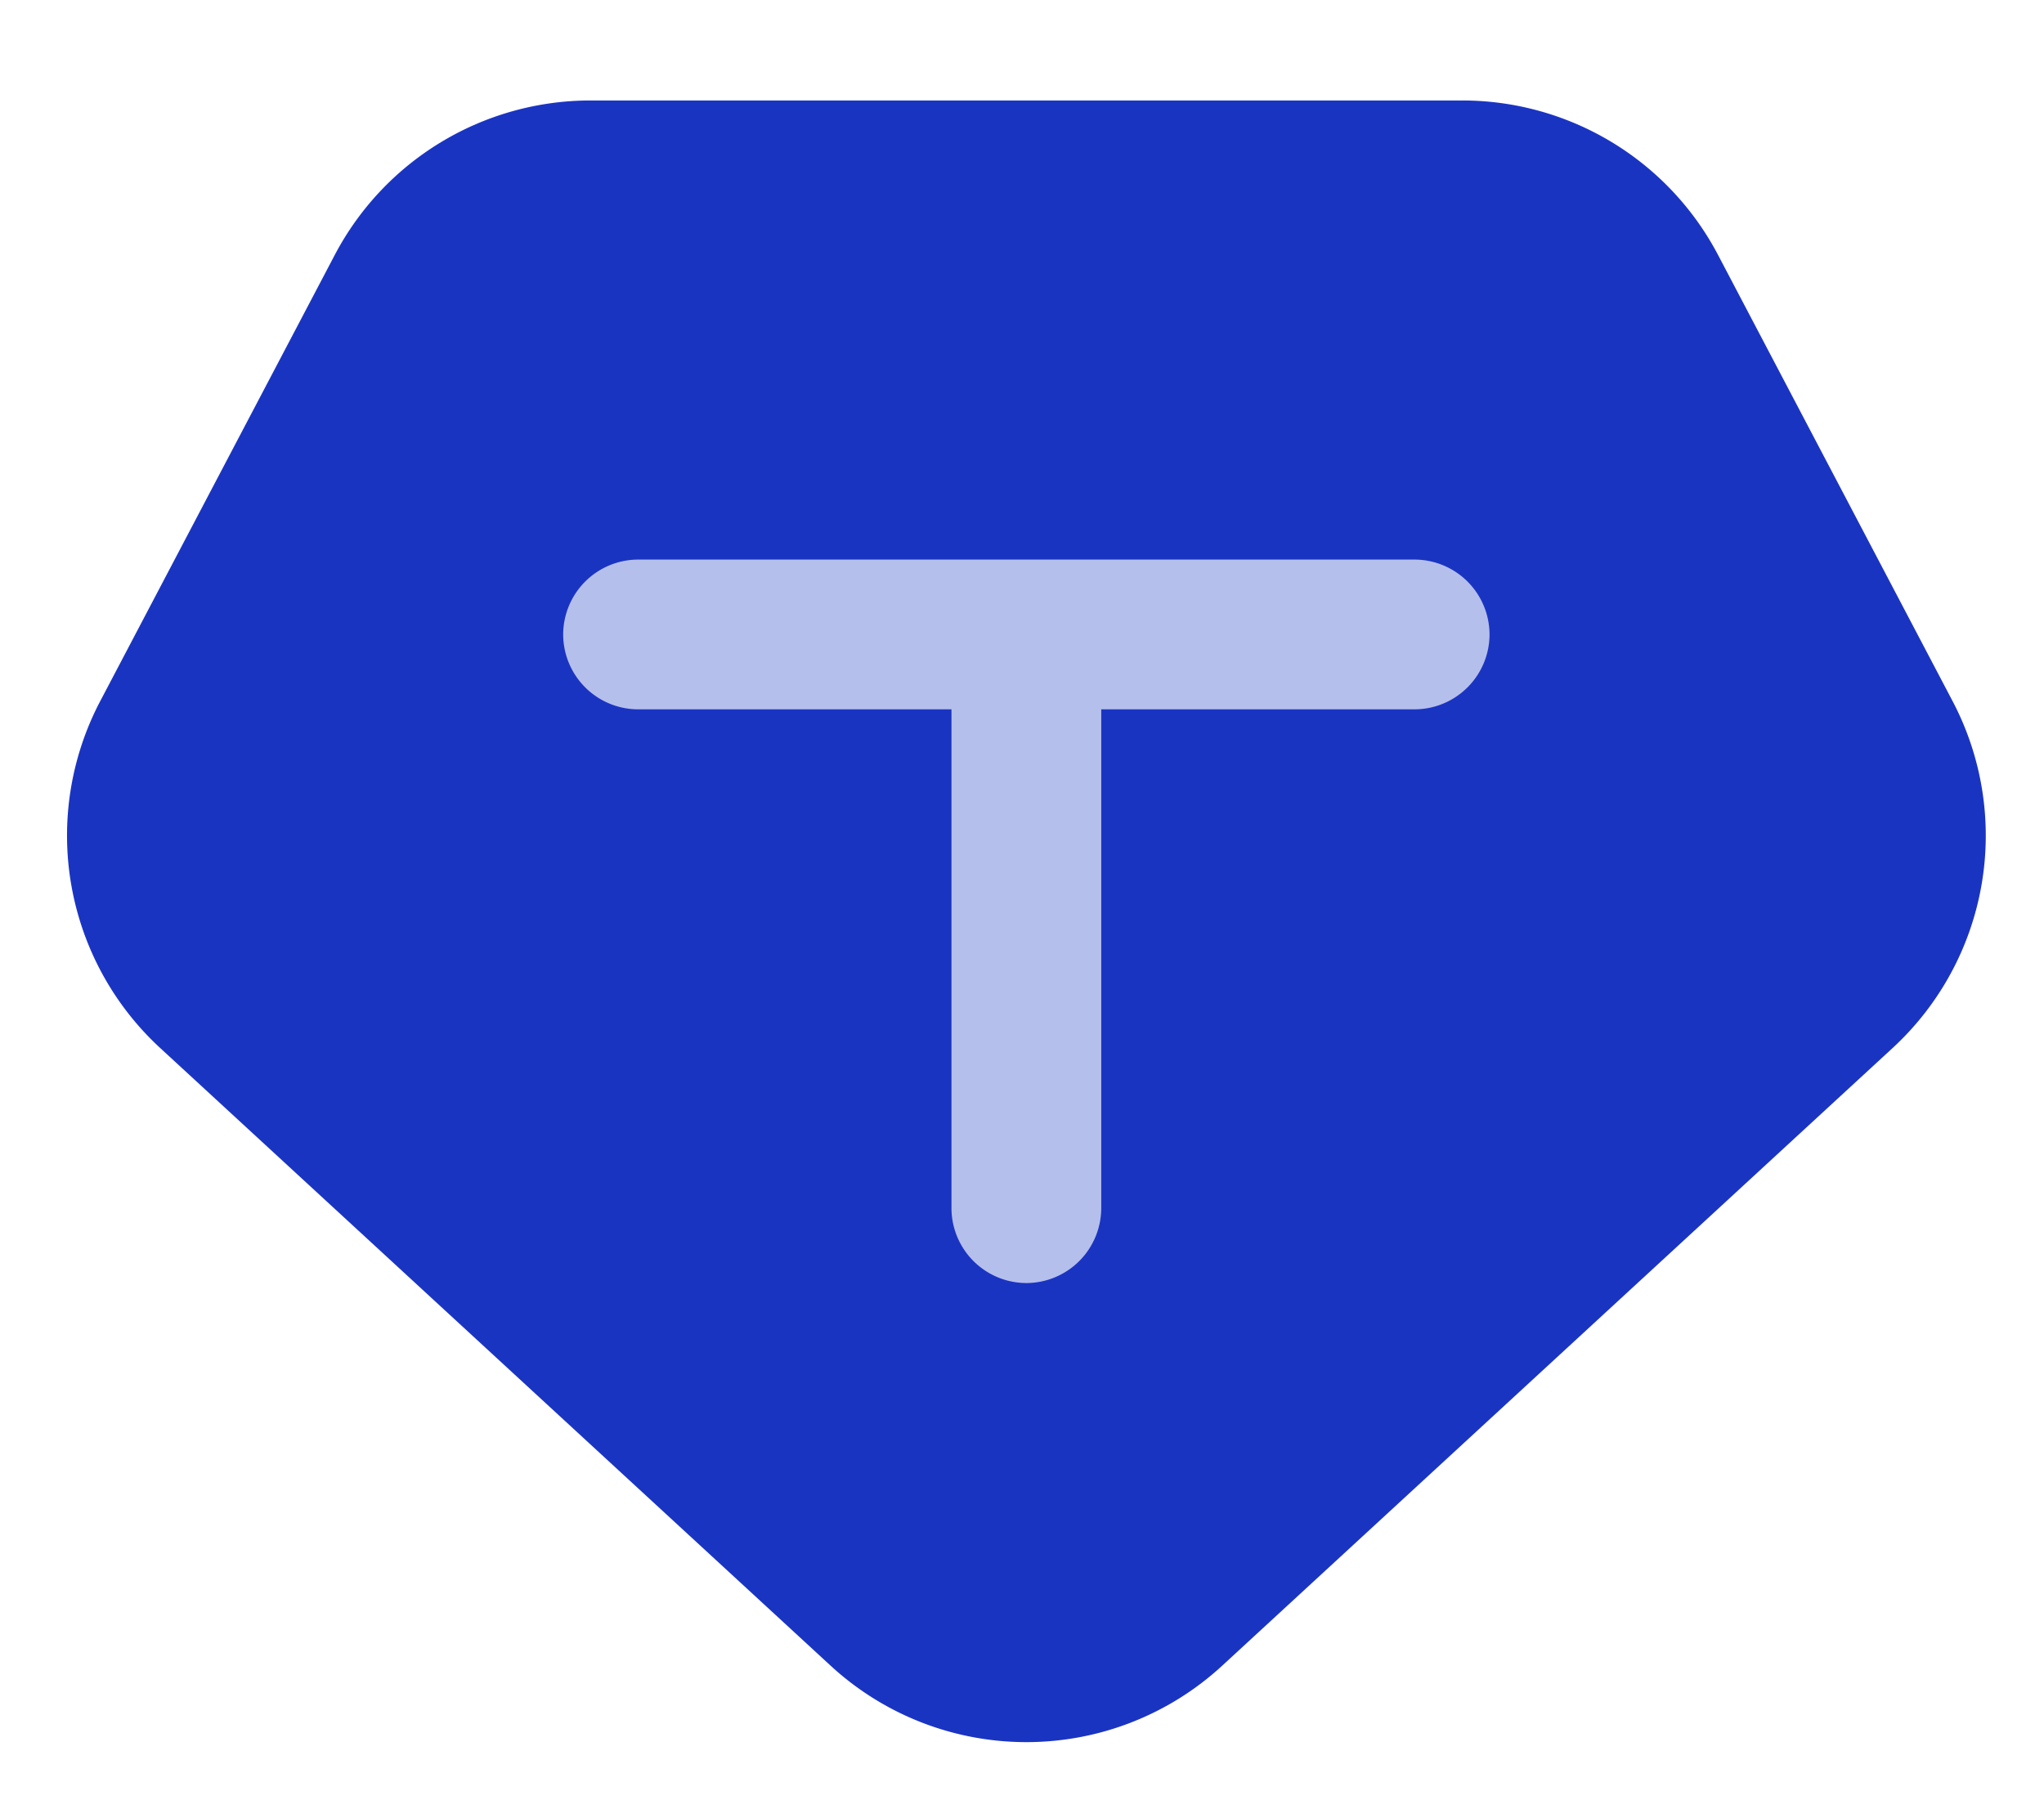 <svg xmlns="http://www.w3.org/2000/svg" xmlns:xlink="http://www.w3.org/1999/xlink" width="61" height="54" viewBox="0 0 61 54">
  <defs>
    <clipPath id="clip-auto_convert">
      <rect width="61" height="54"/>
    </clipPath>
  </defs>
  <g id="auto_convert" clip-path="url(#clip-auto_convert)">
    <g id="Group_104" data-name="Group 104" transform="translate(-362.779 -1246.789)">
      <path id="Path_1422" data-name="Path 1422" d="M387.566,1296.507l-20.007-18.436a8.623,8.623,0,0,1-1.79-10.352l7-13.319a8.623,8.623,0,0,1,7.633-4.612h26.017a8.623,8.623,0,0,1,7.633,4.612l7,13.319a8.623,8.623,0,0,1-1.79,10.352l-20.007,18.436A8.622,8.622,0,0,1,387.566,1296.507Z" transform="translate(0)" fill="#1a34c2"/>
      <path id="Path_1423" data-name="Path 1423" d="M536.392,1385.091H513.216a2.242,2.242,0,0,0-2.235,2.235h0a2.241,2.241,0,0,0,2.235,2.235h9.353v14.89a2.242,2.242,0,0,0,2.235,2.235h0a2.242,2.242,0,0,0,2.235-2.235v-14.89h9.353a2.241,2.241,0,0,0,2.235-2.235h0A2.242,2.242,0,0,0,536.392,1385.091Z" transform="translate(-131.395 -121.599)" fill="#b5bfeb"/>
    </g>
  </g>
</svg>
